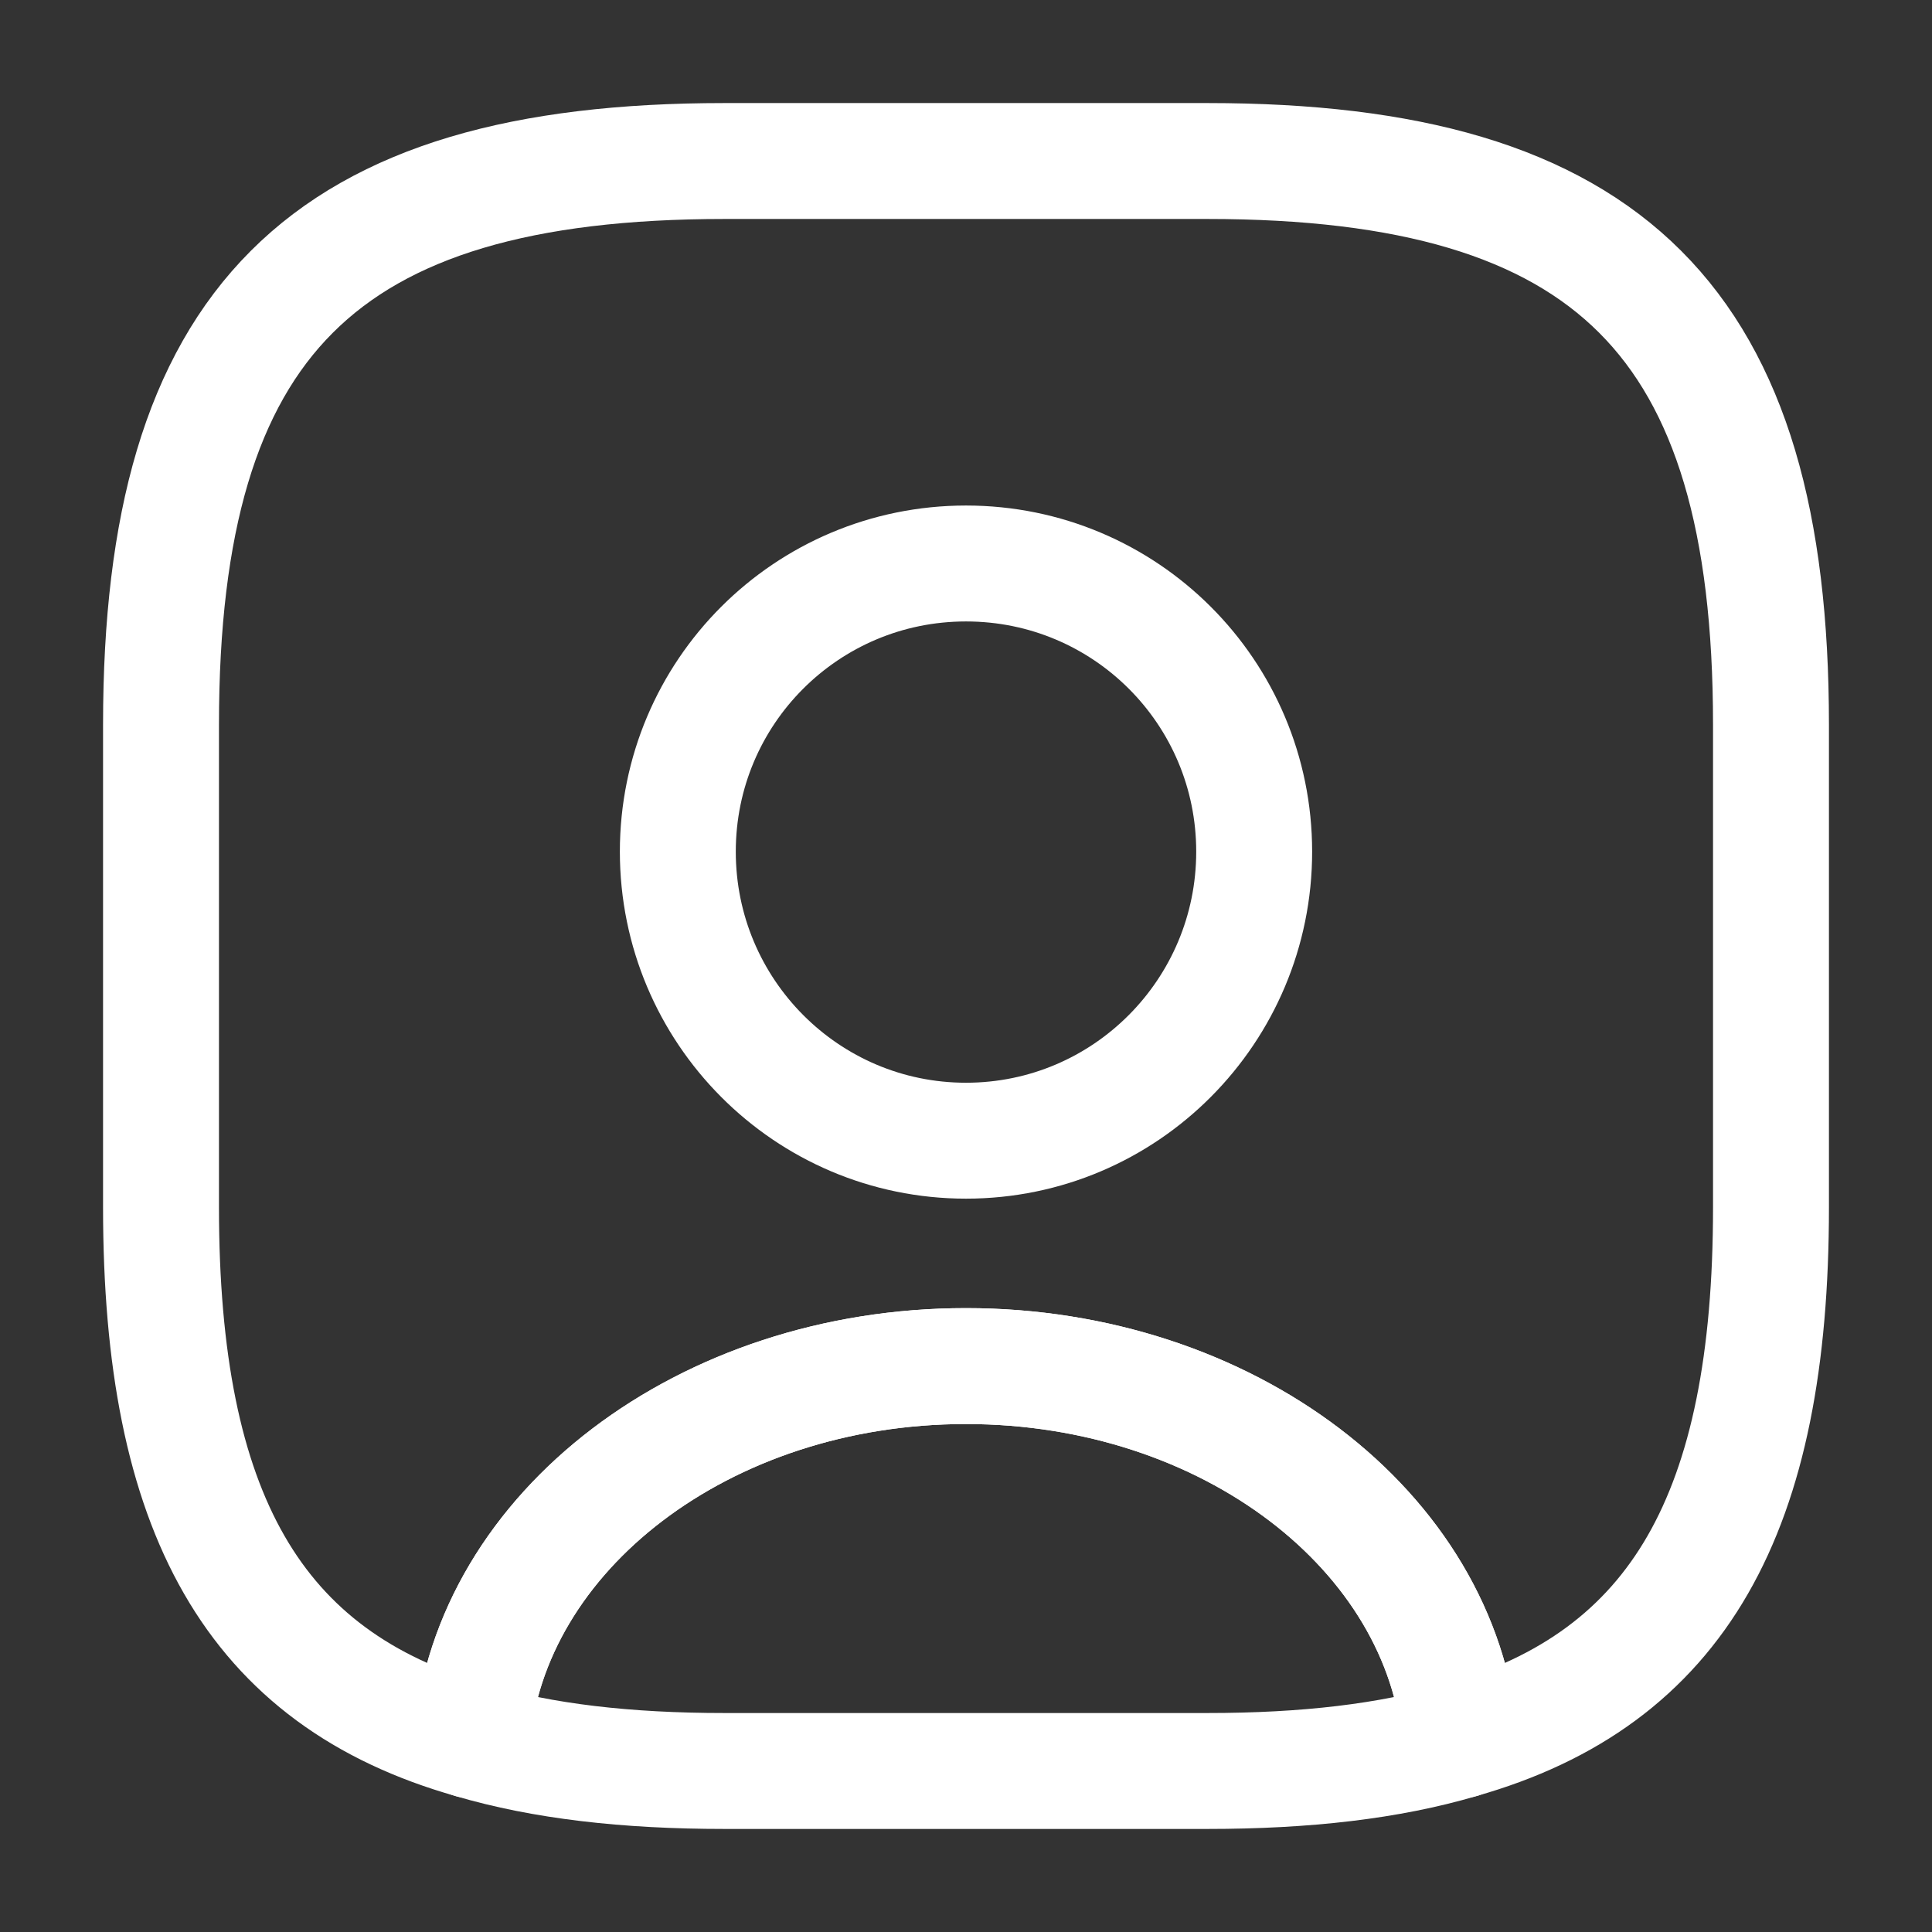 <svg width="50" height="50" viewBox="0 0 50 50" fill="none" xmlns="http://www.w3.org/2000/svg">
<rect x="0" y="0" width="50" height="50" fill="#333333" stroke="none"/>
<path d="M37.792 45.042C35.958 45.583 33.792 45.833 31.25 45.833H18.75C16.208 45.833 14.042 45.583 12.208 45.042C12.667 39.625 18.229 35.354 25 35.354C31.771 35.354 37.333 39.625 37.792 45.042Z" stroke="white" stroke-width="3" stroke-linecap="round" stroke-linejoin="round"/>
<path d="M31.25 4.167H18.75C8.333 4.167 4.167 8.333 4.167 18.75V31.25C4.167 39.125 6.542 43.437 12.208 45.041C12.667 39.625 18.229 35.354 25 35.354C31.771 35.354 37.333 39.625 37.792 45.041C43.458 43.437 45.833 39.125 45.833 31.25V18.75C45.833 8.333 41.667 4.167 31.25 4.167ZM25 29.521C20.875 29.521 17.542 26.166 17.542 22.041C17.542 17.916 20.875 14.583 25 14.583C29.125 14.583 32.458 17.916 32.458 22.041C32.458 26.166 29.125 29.521 25 29.521Z" stroke="white" stroke-width="3" stroke-linecap="round" stroke-linejoin="round"/>
<path d="M32.458 22.042C32.458 26.167 29.125 29.521 25 29.521C20.875 29.521 17.542 26.167 17.542 22.042C17.542 17.917 20.875 14.584 25 14.584C29.125 14.584 32.458 17.917 32.458 22.042Z" stroke="white" stroke-width="1.5" stroke-linecap="round" stroke-linejoin="round"/>
</svg>
